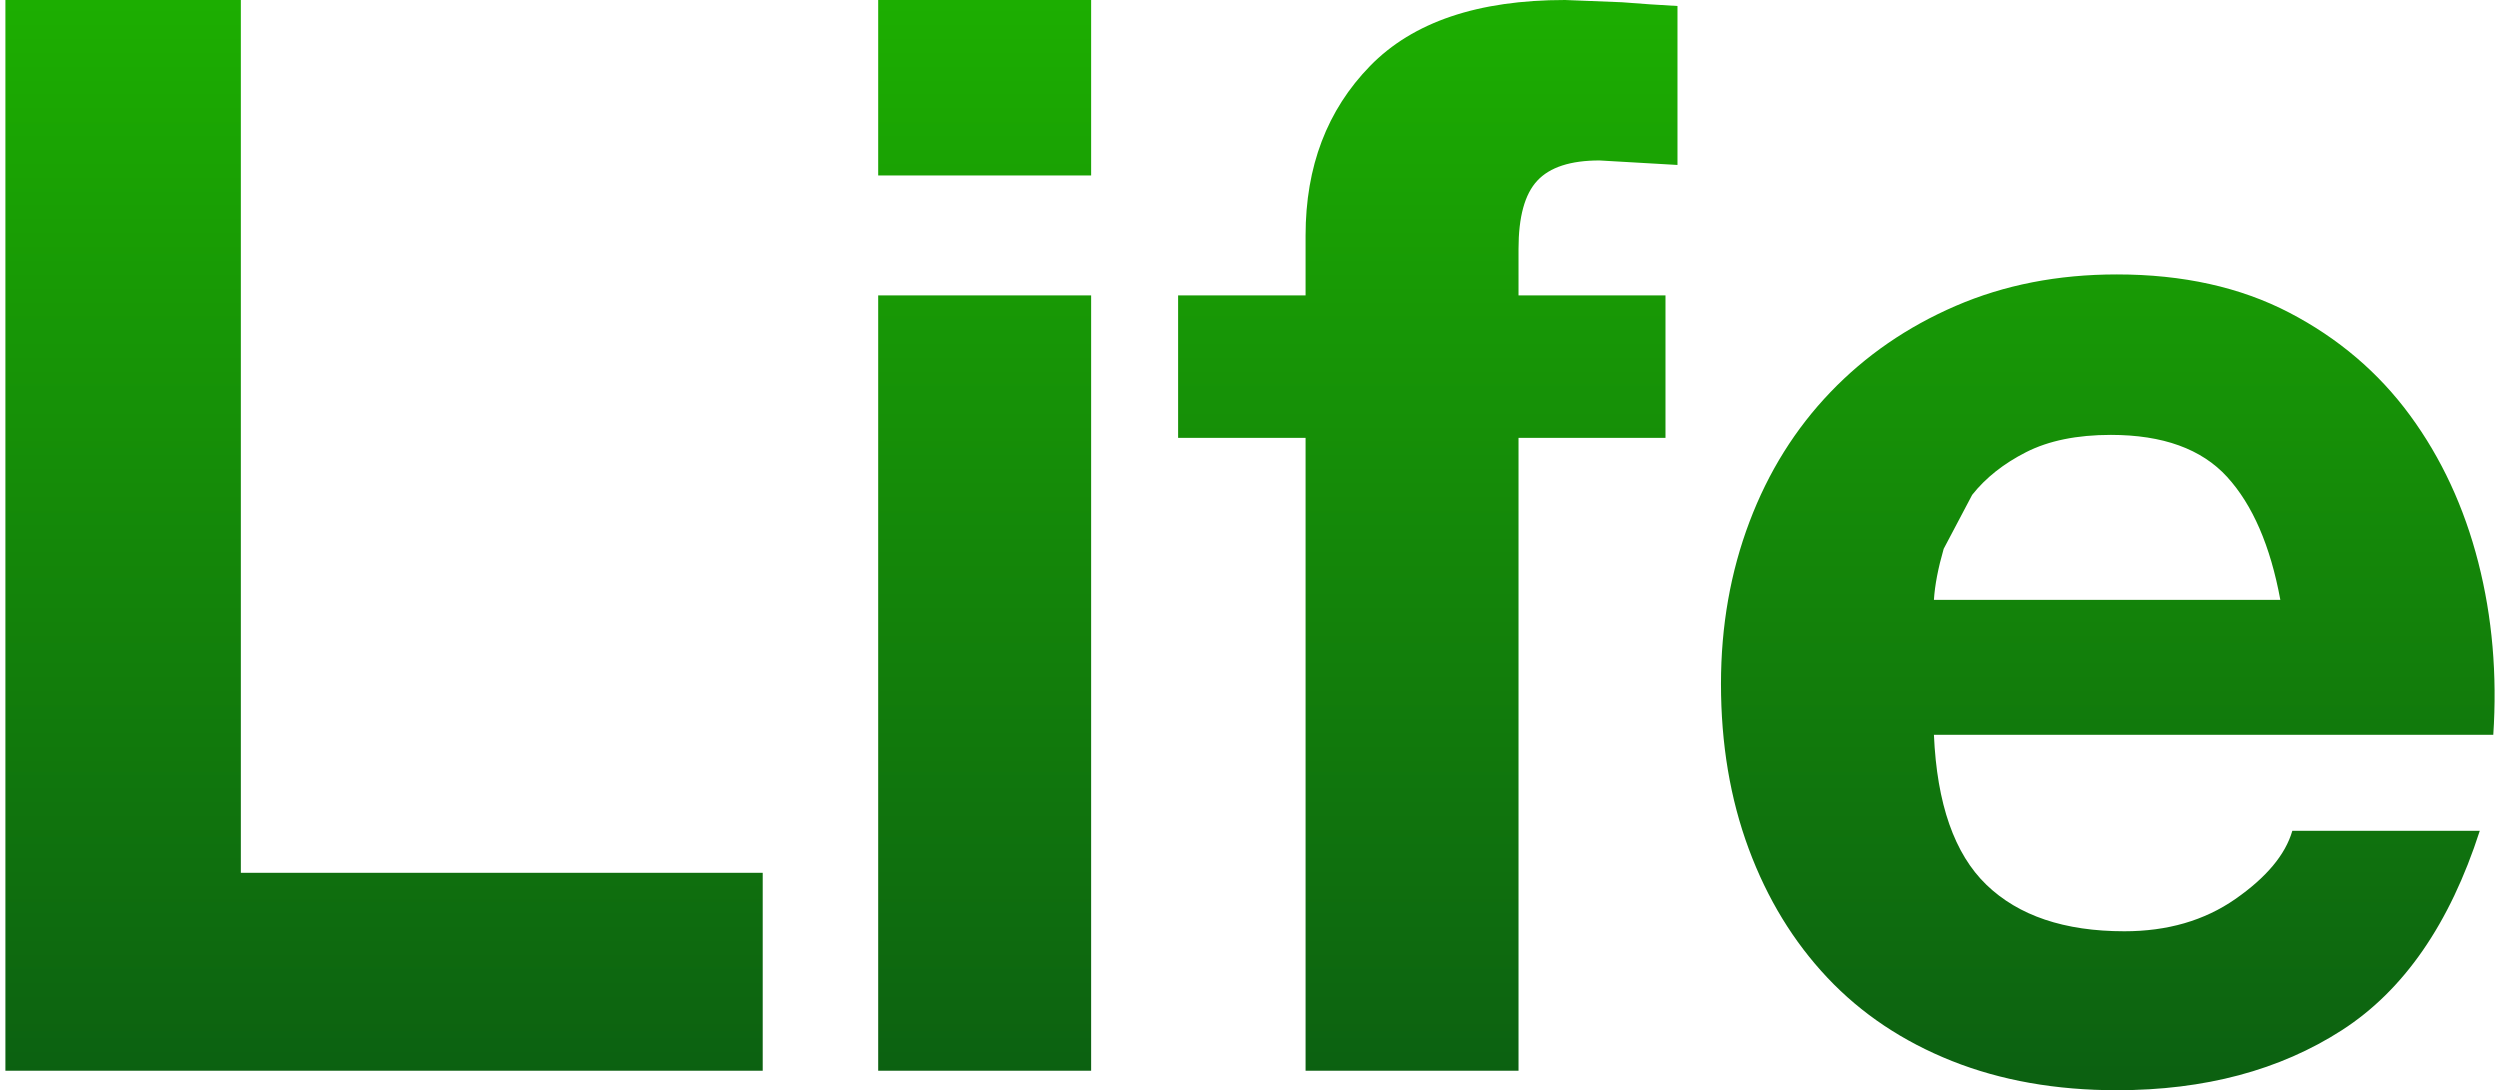 <?xml version="1.0" encoding="UTF-8"?>
<!DOCTYPE svg PUBLIC '-//W3C//DTD SVG 1.0//EN'
          'http://www.w3.org/TR/2001/REC-SVG-20010904/DTD/svg10.dtd'>
<svg height="58" stroke="#000" stroke-linecap="square" stroke-miterlimit="10" viewBox="0 0 132.79 58.16" width="133" xmlns="http://www.w3.org/2000/svg" xmlns:xlink="http://www.w3.org/1999/xlink"
><g
  ><defs
    ><linearGradient gradientTransform="matrix(0 .622 -1.37 0 66.52 -2)" gradientUnits="userSpaceOnUse" id="a" spreadMethod="pad" x1="0" x2="100" y1="0" y2="0"
      ><stop offset="0%" stop-color="#1DB100"
        /><stop offset="100%" stop-color="#0B5D12"
      /></linearGradient
    ></defs
    ><g fill="url(#a)" stroke="url(#a)" stroke-linecap="butt" stroke-miterlimit="4" stroke-width=".25"
    ><path d="M121.36 32c-.53-2.88-1.48-5.07-2.84-6.56s-3.43-2.24-6.2-2.24c-1.81 0-3.32.31-4.52.92s-2.16 1.37-2.88 2.28l-1.52 2.88c-.29 1.01-.47 1.92-.52 2.72ZM46.56 57.12V15.76H57.92V57.12Zm66.08 1.04c-3.25 0-6.19-.52-8.8-1.56s-4.83-2.52-6.64-4.44-3.21-4.21-4.2-6.88-1.48-5.6-1.48-8.8c0-3.09.51-5.97 1.52-8.64s2.45-4.97 4.32-6.92 4.09-3.48 6.68-4.6 5.45-1.68 8.6-1.68c3.52 0 6.59.68 9.2 2.04s4.76 3.19 6.44 5.48 2.89 4.91 3.64 7.84 1.01 6 .8 9.2H102.88c.16 3.68 1.09 6.35 2.8 8s4.16 2.48 7.36 2.48c2.29 0 4.27-.57 5.92-1.72s2.67-2.36 3.04-3.64h10c-1.6 4.96-4.05 8.51-7.36 10.64s-7.31 3.2-12 3.2ZM0 57.12V0H12.56V46.56H40.4V57.12ZM46.56 9.36V0H57.92V9.36Zm22.8 47.76V23.36h-6.8v-7.6h6.8v-3.2c0-3.68 1.15-6.69 3.44-9.04S78.56 0 83.2 0l3.04.12c1.01.08 2 .15 2.96.2V8.8l-4.16-.24c-1.55 0-2.65.36-3.32 1.08s-1 1.93-1 3.64v2.48h7.84v7.6H80.72V57.12Zm0 0" stroke="none"
    /></g
  ></g
></svg
>
